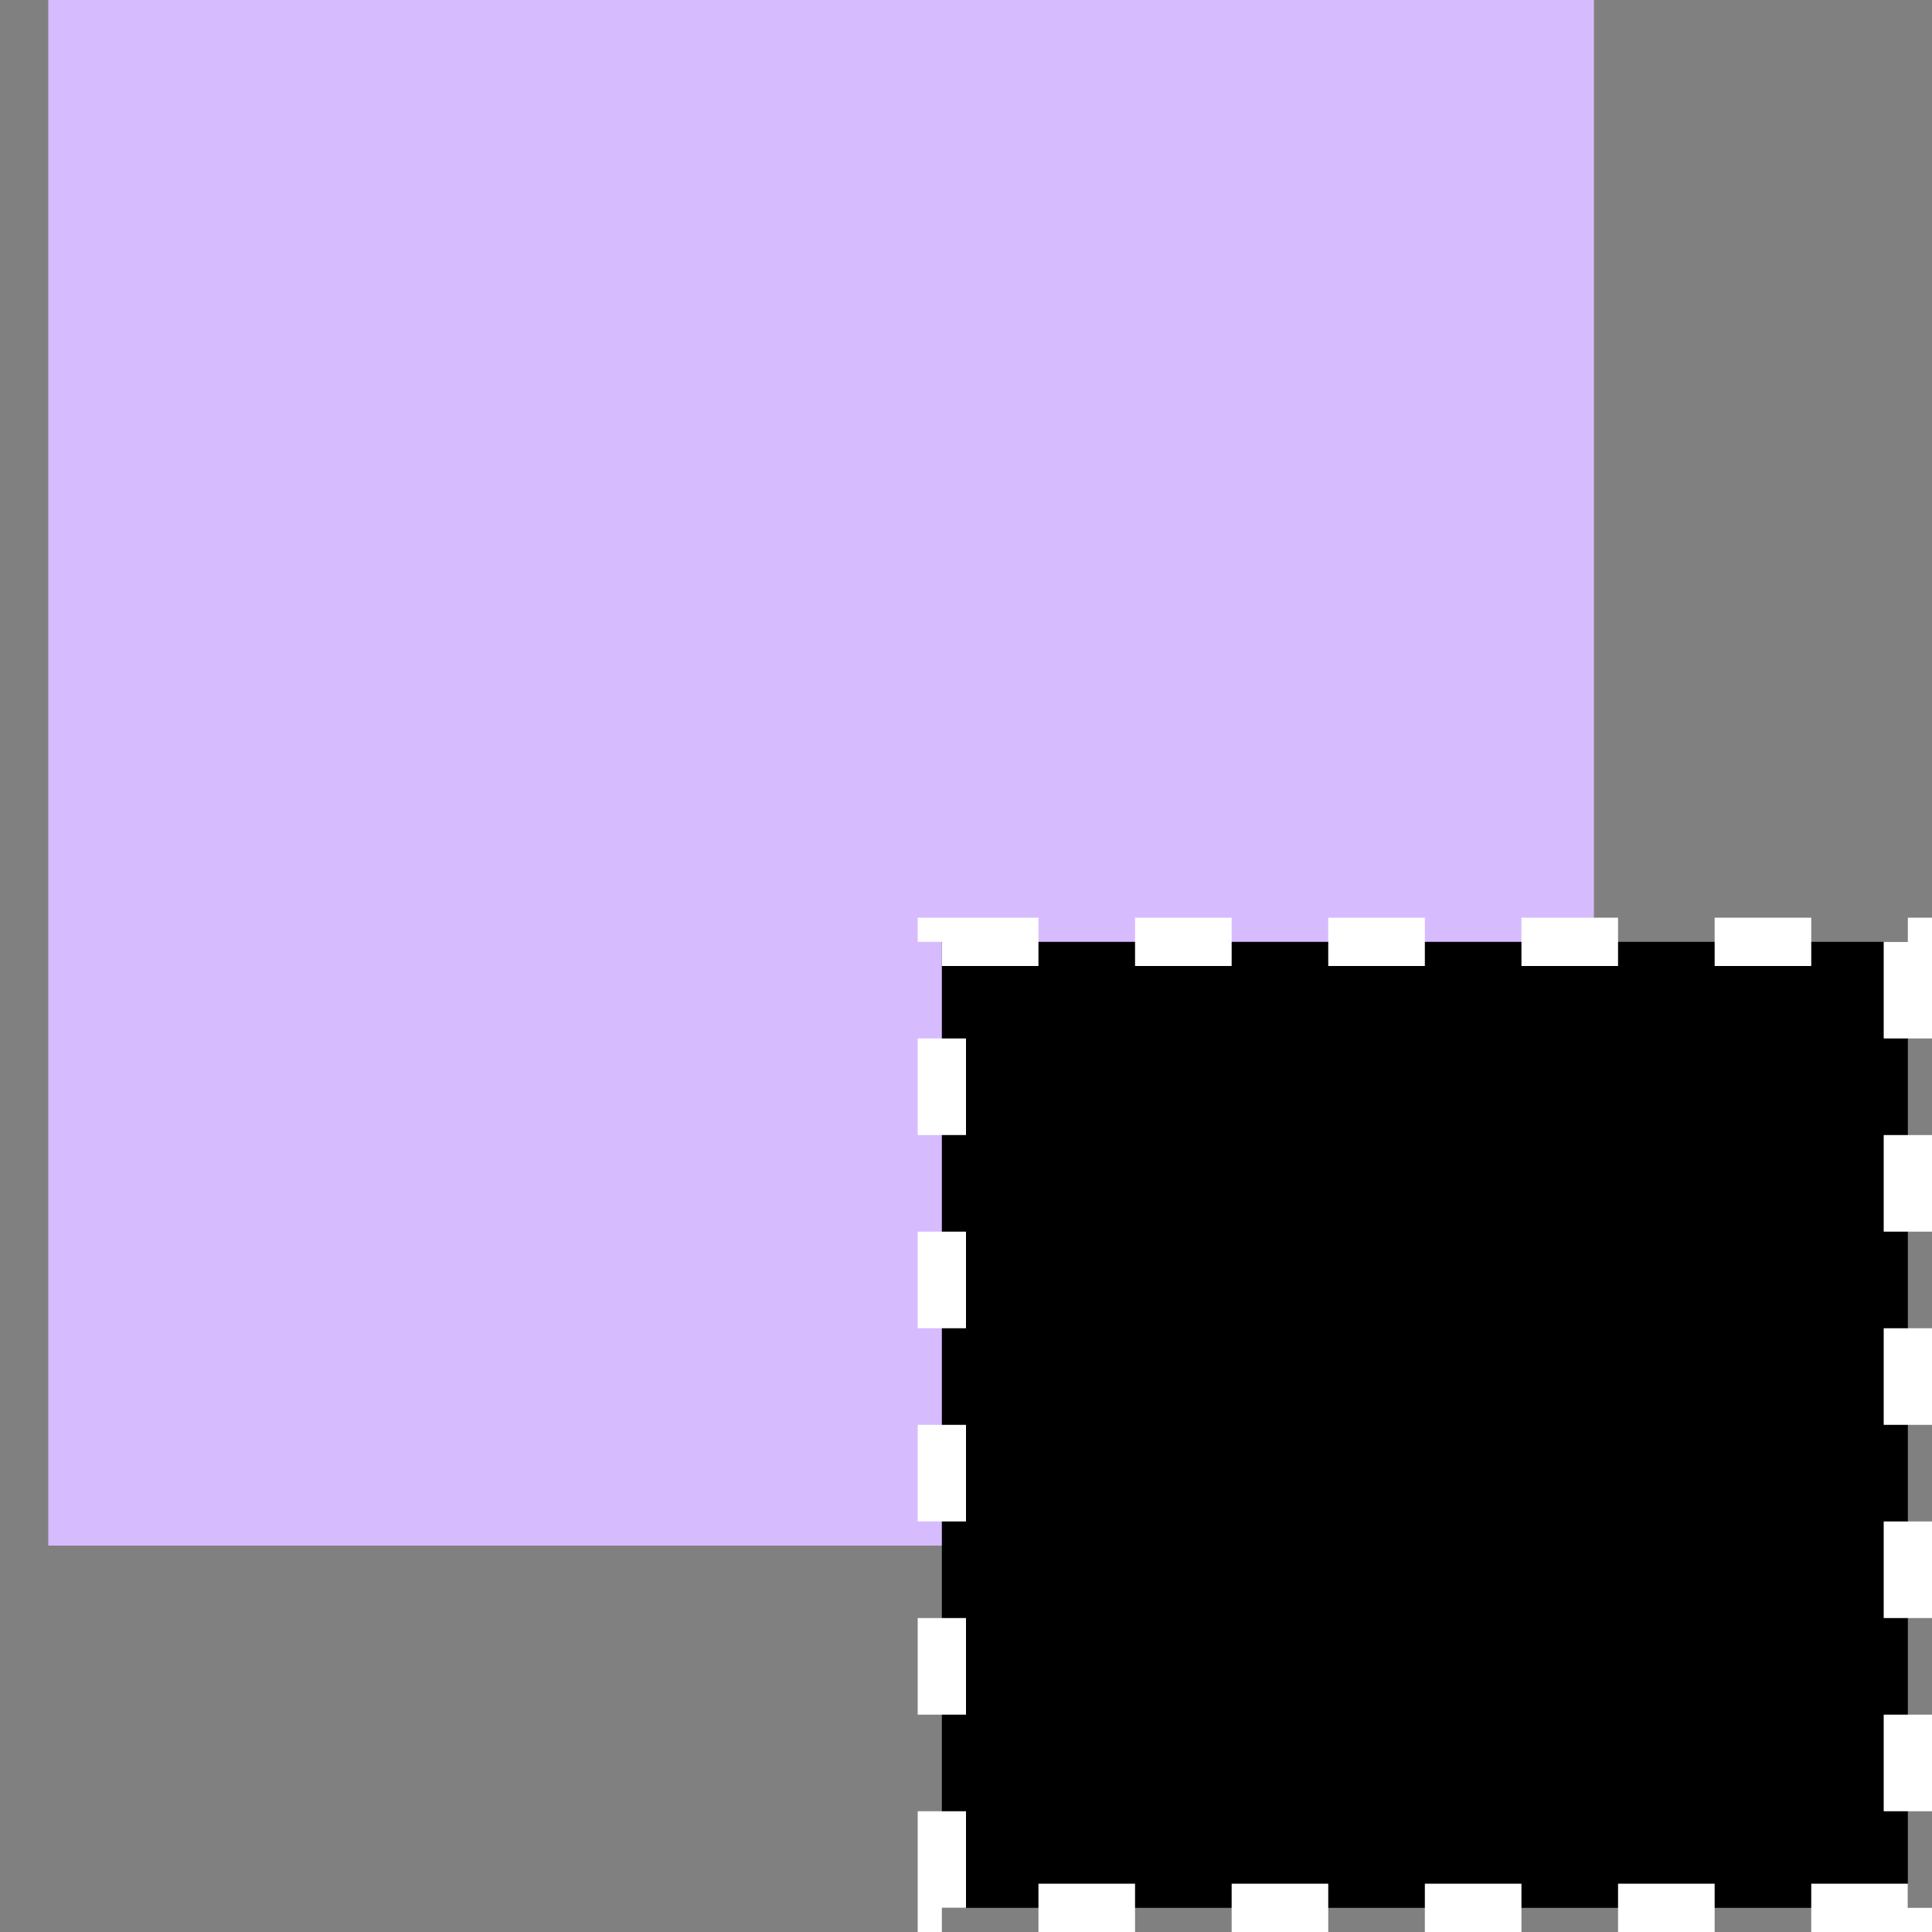 <?xml version="1.0" encoding="UTF-8"?>
<svg xmlns="http://www.w3.org/2000/svg" width="40" height="40" viewBox="0 0 40 40" fill="none">
  <rect x="0" y="0" width="40" height="40" fill="#808080" stroke="none"/>
  <path fill="#D7BBFF" d="M1 0h32v32H1z"></path>
  <path fill="#000" stroke="#fff" stroke-dasharray="2 2" d="M19.5 19.5h20v20h-20z"></path>
</svg>
